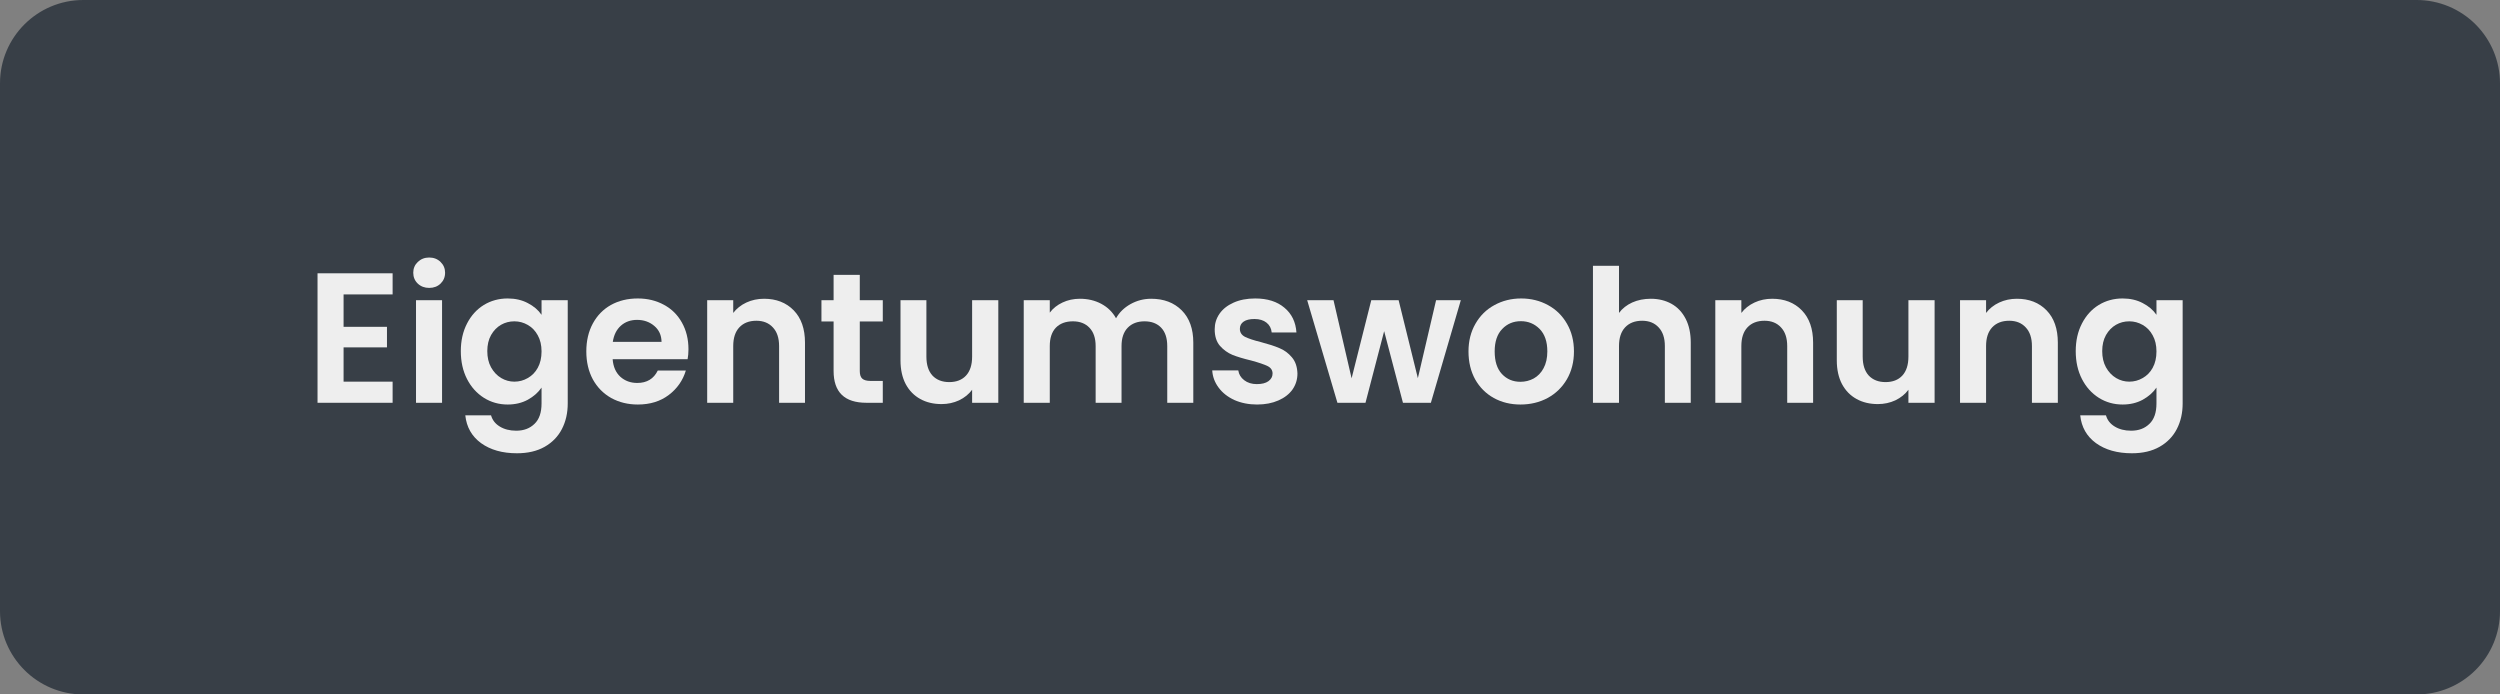 <svg xmlns="http://www.w3.org/2000/svg" xmlns:xlink="http://www.w3.org/1999/xlink" width="360" zoomAndPan="magnify" viewBox="0 0 270 75" height="100" preserveAspectRatio="xMidYMid meet" version="1.0"><rect x="0" y="0" width="270" height="75" fill="#808080" stroke="none"/><defs><g/><clipPath id="5572ba2bb6"><path d="M 9 0 L 261 0 C 263.387 0 265.676 0.949 267.363 2.637 C 269.051 4.324 270 6.613 270 9 L 270 66 C 270 68.387 269.051 70.676 267.363 72.363 C 265.676 74.051 263.387 75 261 75 L 9 75 C 4.031 75 0 70.969 0 66 L 0 9 C 0 4.031 4.031 0 9 0 Z M 9 0 " clip-rule="nonzero"/></clipPath></defs><g clip-path="url(#5572ba2bb6)"><rect x="-27" width="324" fill="#383f47" y="-7.5" height="90" fill-opacity="1"/></g><g fill="#eeeeee" fill-opacity="1"><g transform="translate(32.918, 43.5)"><g><path d="M 4.188 -11.703 L 4.188 -8.203 L 8.875 -8.203 L 8.875 -5.984 L 4.188 -5.984 L 4.188 -2.281 L 9.484 -2.281 L 9.484 0 L 1.375 0 L 1.375 -13.984 L 9.484 -13.984 L 9.484 -11.703 Z M 4.188 -11.703 "/></g></g></g><g fill="#eeeeee" fill-opacity="1"><g transform="translate(43.554, 43.5)"><g><path d="M 2.797 -12.406 C 2.305 -12.406 1.895 -12.562 1.562 -12.875 C 1.238 -13.188 1.078 -13.578 1.078 -14.047 C 1.078 -14.504 1.238 -14.891 1.562 -15.203 C 1.895 -15.523 2.305 -15.688 2.797 -15.688 C 3.297 -15.688 3.707 -15.523 4.031 -15.203 C 4.352 -14.891 4.516 -14.504 4.516 -14.047 C 4.516 -13.578 4.352 -13.188 4.031 -12.875 C 3.707 -12.562 3.297 -12.406 2.797 -12.406 Z M 4.188 -11.078 L 4.188 0 L 1.375 0 L 1.375 -11.078 Z M 4.188 -11.078 "/></g></g></g><g fill="#eeeeee" fill-opacity="1"><g transform="translate(49.112, 43.5)"><g><path d="M 5.719 -11.266 C 6.539 -11.266 7.266 -11.098 7.891 -10.766 C 8.523 -10.441 9.02 -10.02 9.375 -9.5 L 9.375 -11.078 L 12.203 -11.078 L 12.203 0.078 C 12.203 1.109 11.992 2.023 11.578 2.828 C 11.16 3.641 10.539 4.281 9.719 4.75 C 8.895 5.219 7.895 5.453 6.719 5.453 C 5.145 5.453 3.852 5.086 2.844 4.359 C 1.844 3.629 1.273 2.629 1.141 1.359 L 3.922 1.359 C 4.066 1.867 4.379 2.27 4.859 2.562 C 5.348 2.863 5.941 3.016 6.641 3.016 C 7.453 3.016 8.109 2.77 8.609 2.281 C 9.117 1.801 9.375 1.066 9.375 0.078 L 9.375 -1.641 C 9.02 -1.117 8.523 -0.68 7.891 -0.328 C 7.254 0.016 6.531 0.188 5.719 0.188 C 4.781 0.188 3.926 -0.051 3.156 -0.531 C 2.383 -1.02 1.773 -1.695 1.328 -2.562 C 0.879 -3.438 0.656 -4.441 0.656 -5.578 C 0.656 -6.703 0.879 -7.695 1.328 -8.562 C 1.773 -9.426 2.379 -10.094 3.141 -10.562 C 3.91 -11.031 4.77 -11.266 5.719 -11.266 Z M 9.375 -5.547 C 9.375 -6.223 9.238 -6.801 8.969 -7.281 C 8.707 -7.77 8.348 -8.145 7.891 -8.406 C 7.441 -8.664 6.957 -8.797 6.438 -8.797 C 5.914 -8.797 5.438 -8.672 5 -8.422 C 4.562 -8.172 4.203 -7.801 3.922 -7.312 C 3.648 -6.82 3.516 -6.242 3.516 -5.578 C 3.516 -4.91 3.648 -4.328 3.922 -3.828 C 4.203 -3.328 4.566 -2.941 5.016 -2.672 C 5.461 -2.41 5.938 -2.281 6.438 -2.281 C 6.957 -2.281 7.441 -2.41 7.891 -2.672 C 8.348 -2.93 8.707 -3.301 8.969 -3.781 C 9.238 -4.27 9.375 -4.859 9.375 -5.547 Z M 9.375 -5.547 "/></g></g></g><g fill="#eeeeee" fill-opacity="1"><g transform="translate(62.666, 43.5)"><g><path d="M 11.688 -5.781 C 11.688 -5.383 11.656 -5.023 11.594 -4.703 L 3.5 -4.703 C 3.562 -3.898 3.836 -3.27 4.328 -2.812 C 4.828 -2.363 5.438 -2.141 6.156 -2.141 C 7.195 -2.141 7.938 -2.586 8.375 -3.484 L 11.406 -3.484 C 11.082 -2.41 10.469 -1.531 9.562 -0.844 C 8.656 -0.156 7.539 0.188 6.219 0.188 C 5.156 0.188 4.195 -0.047 3.344 -0.516 C 2.5 -0.992 1.836 -1.664 1.359 -2.531 C 0.891 -3.406 0.656 -4.41 0.656 -5.547 C 0.656 -6.691 0.891 -7.695 1.359 -8.562 C 1.828 -9.426 2.477 -10.094 3.312 -10.562 C 4.156 -11.031 5.125 -11.266 6.219 -11.266 C 7.27 -11.266 8.211 -11.035 9.047 -10.578 C 9.879 -10.129 10.523 -9.488 10.984 -8.656 C 11.453 -7.82 11.688 -6.863 11.688 -5.781 Z M 8.781 -6.578 C 8.77 -7.297 8.508 -7.867 8 -8.297 C 7.488 -8.734 6.867 -8.953 6.141 -8.953 C 5.441 -8.953 4.859 -8.742 4.391 -8.328 C 3.922 -7.91 3.629 -7.328 3.516 -6.578 Z M 8.781 -6.578 "/></g></g></g><g fill="#eeeeee" fill-opacity="1"><g transform="translate(75.001, 43.5)"><g><path d="M 7.516 -11.234 C 8.836 -11.234 9.906 -10.816 10.719 -9.984 C 11.531 -9.148 11.938 -7.988 11.938 -6.5 L 11.938 0 L 9.141 0 L 9.141 -6.125 C 9.141 -7 8.914 -7.672 8.469 -8.141 C 8.031 -8.617 7.438 -8.859 6.688 -8.859 C 5.906 -8.859 5.289 -8.617 4.844 -8.141 C 4.406 -7.672 4.188 -7 4.188 -6.125 L 4.188 0 L 1.375 0 L 1.375 -11.078 L 4.188 -11.078 L 4.188 -9.703 C 4.551 -10.18 5.023 -10.555 5.609 -10.828 C 6.191 -11.098 6.828 -11.234 7.516 -11.234 Z M 7.516 -11.234 "/></g></g></g><g fill="#eeeeee" fill-opacity="1"><g transform="translate(88.216, 43.5)"><g><path d="M 4.641 -8.781 L 4.641 -3.422 C 4.641 -3.047 4.727 -2.773 4.906 -2.609 C 5.094 -2.441 5.395 -2.359 5.812 -2.359 L 7.125 -2.359 L 7.125 0 L 5.359 0 C 2.992 0 1.812 -1.145 1.812 -3.438 L 1.812 -8.781 L 0.5 -8.781 L 0.5 -11.078 L 1.812 -11.078 L 1.812 -13.812 L 4.641 -13.812 L 4.641 -11.078 L 7.125 -11.078 L 7.125 -8.781 Z M 4.641 -8.781 "/></g></g></g><g fill="#eeeeee" fill-opacity="1"><g transform="translate(95.973, 43.5)"><g><path d="M 11.844 -11.078 L 11.844 0 L 9.016 0 L 9.016 -1.406 C 8.66 -0.926 8.191 -0.547 7.609 -0.266 C 7.023 0.004 6.395 0.141 5.719 0.141 C 4.852 0.141 4.086 -0.039 3.422 -0.406 C 2.754 -0.77 2.227 -1.305 1.844 -2.016 C 1.469 -2.734 1.281 -3.586 1.281 -4.578 L 1.281 -11.078 L 4.078 -11.078 L 4.078 -4.984 C 4.078 -4.098 4.297 -3.414 4.734 -2.938 C 5.18 -2.469 5.785 -2.234 6.547 -2.234 C 7.316 -2.234 7.922 -2.469 8.359 -2.938 C 8.797 -3.414 9.016 -4.098 9.016 -4.984 L 9.016 -11.078 Z M 11.844 -11.078 "/></g></g></g><g fill="#eeeeee" fill-opacity="1"><g transform="translate(109.188, 43.5)"><g><path d="M 15.141 -11.234 C 16.504 -11.234 17.602 -10.816 18.438 -9.984 C 19.27 -9.148 19.688 -7.988 19.688 -6.5 L 19.688 0 L 16.875 0 L 16.875 -6.125 C 16.875 -6.988 16.656 -7.648 16.219 -8.109 C 15.781 -8.566 15.18 -8.797 14.422 -8.797 C 13.66 -8.797 13.055 -8.566 12.609 -8.109 C 12.16 -7.648 11.938 -6.988 11.938 -6.125 L 11.938 0 L 9.141 0 L 9.141 -6.125 C 9.141 -6.988 8.914 -7.648 8.469 -8.109 C 8.031 -8.566 7.438 -8.797 6.688 -8.797 C 5.906 -8.797 5.289 -8.566 4.844 -8.109 C 4.406 -7.648 4.188 -6.988 4.188 -6.125 L 4.188 0 L 1.375 0 L 1.375 -11.078 L 4.188 -11.078 L 4.188 -9.734 C 4.539 -10.203 5 -10.566 5.562 -10.828 C 6.133 -11.098 6.758 -11.234 7.438 -11.234 C 8.301 -11.234 9.07 -11.051 9.75 -10.688 C 10.438 -10.32 10.969 -9.801 11.344 -9.125 C 11.695 -9.758 12.219 -10.27 12.906 -10.656 C 13.594 -11.039 14.336 -11.234 15.141 -11.234 Z M 15.141 -11.234 "/></g></g></g><g fill="#eeeeee" fill-opacity="1"><g transform="translate(130.14, 43.5)"><g><path d="M 5.625 0.188 C 4.719 0.188 3.898 0.023 3.172 -0.297 C 2.453 -0.629 1.883 -1.078 1.469 -1.641 C 1.051 -2.203 0.82 -2.82 0.781 -3.5 L 3.594 -3.5 C 3.656 -3.07 3.867 -2.719 4.234 -2.438 C 4.598 -2.156 5.051 -2.016 5.594 -2.016 C 6.133 -2.016 6.551 -2.117 6.844 -2.328 C 7.145 -2.547 7.297 -2.82 7.297 -3.156 C 7.297 -3.52 7.113 -3.789 6.75 -3.969 C 6.383 -4.145 5.801 -4.344 5 -4.562 C 4.176 -4.758 3.5 -4.961 2.969 -5.172 C 2.445 -5.391 1.992 -5.719 1.609 -6.156 C 1.234 -6.594 1.047 -7.188 1.047 -7.938 C 1.047 -8.551 1.219 -9.109 1.562 -9.609 C 1.914 -10.117 2.422 -10.52 3.078 -10.812 C 3.742 -11.113 4.523 -11.266 5.422 -11.266 C 6.742 -11.266 7.797 -10.93 8.578 -10.266 C 9.367 -9.609 9.801 -8.719 9.875 -7.594 L 7.203 -7.594 C 7.16 -8.039 6.973 -8.395 6.641 -8.656 C 6.316 -8.914 5.883 -9.047 5.344 -9.047 C 4.832 -9.047 4.441 -8.953 4.172 -8.766 C 3.898 -8.578 3.766 -8.316 3.766 -7.984 C 3.766 -7.609 3.945 -7.32 4.312 -7.125 C 4.688 -6.938 5.27 -6.742 6.062 -6.547 C 6.863 -6.336 7.52 -6.125 8.031 -5.906 C 8.551 -5.695 9 -5.367 9.375 -4.922 C 9.758 -4.484 9.961 -3.895 9.984 -3.156 C 9.984 -2.52 9.805 -1.945 9.453 -1.438 C 9.098 -0.938 8.586 -0.539 7.922 -0.25 C 7.266 0.039 6.5 0.188 5.625 0.188 Z M 5.625 0.188 "/></g></g></g><g fill="#eeeeee" fill-opacity="1"><g transform="translate(141.035, 43.5)"><g><path d="M 16.734 -11.078 L 13.5 0 L 10.484 0 L 8.453 -7.734 L 6.438 0 L 3.406 0 L 0.141 -11.078 L 2.984 -11.078 L 4.938 -2.641 L 7.062 -11.078 L 10.016 -11.078 L 12.094 -2.656 L 14.062 -11.078 Z M 16.734 -11.078 "/></g></g></g><g fill="#eeeeee" fill-opacity="1"><g transform="translate(157.909, 43.5)"><g><path d="M 6.297 0.188 C 5.234 0.188 4.273 -0.047 3.422 -0.516 C 2.566 -0.992 1.895 -1.664 1.406 -2.531 C 0.926 -3.406 0.688 -4.41 0.688 -5.547 C 0.688 -6.672 0.938 -7.664 1.438 -8.531 C 1.938 -9.406 2.617 -10.078 3.484 -10.547 C 4.348 -11.023 5.312 -11.266 6.375 -11.266 C 7.445 -11.266 8.414 -11.023 9.281 -10.547 C 10.145 -10.078 10.828 -9.406 11.328 -8.531 C 11.828 -7.664 12.078 -6.672 12.078 -5.547 C 12.078 -4.41 11.82 -3.406 11.312 -2.531 C 10.801 -1.664 10.109 -0.992 9.234 -0.516 C 8.359 -0.047 7.379 0.188 6.297 0.188 Z M 6.297 -2.266 C 6.805 -2.266 7.285 -2.383 7.734 -2.625 C 8.18 -2.875 8.535 -3.242 8.797 -3.734 C 9.066 -4.234 9.203 -4.836 9.203 -5.547 C 9.203 -6.598 8.926 -7.406 8.375 -7.969 C 7.82 -8.531 7.145 -8.812 6.344 -8.812 C 5.539 -8.812 4.867 -8.531 4.328 -7.969 C 3.785 -7.406 3.516 -6.598 3.516 -5.547 C 3.516 -4.484 3.773 -3.672 4.297 -3.109 C 4.828 -2.547 5.492 -2.266 6.297 -2.266 Z M 6.297 -2.266 "/></g></g></g><g fill="#eeeeee" fill-opacity="1"><g transform="translate(170.664, 43.5)"><g><path d="M 7.625 -11.234 C 8.457 -11.234 9.203 -11.051 9.859 -10.688 C 10.516 -10.32 11.023 -9.781 11.391 -9.062 C 11.754 -8.352 11.938 -7.5 11.938 -6.5 L 11.938 0 L 9.141 0 L 9.141 -6.125 C 9.141 -7 8.914 -7.672 8.469 -8.141 C 8.031 -8.617 7.438 -8.859 6.688 -8.859 C 5.906 -8.859 5.289 -8.617 4.844 -8.141 C 4.406 -7.672 4.188 -7 4.188 -6.125 L 4.188 0 L 1.375 0 L 1.375 -14.797 L 4.188 -14.797 L 4.188 -9.703 C 4.539 -10.18 5.016 -10.555 5.609 -10.828 C 6.211 -11.098 6.883 -11.234 7.625 -11.234 Z M 7.625 -11.234 "/></g></g></g><g fill="#eeeeee" fill-opacity="1"><g transform="translate(183.878, 43.5)"><g><path d="M 7.516 -11.234 C 8.836 -11.234 9.906 -10.816 10.719 -9.984 C 11.531 -9.148 11.938 -7.988 11.938 -6.5 L 11.938 0 L 9.141 0 L 9.141 -6.125 C 9.141 -7 8.914 -7.672 8.469 -8.141 C 8.031 -8.617 7.438 -8.859 6.688 -8.859 C 5.906 -8.859 5.289 -8.617 4.844 -8.141 C 4.406 -7.672 4.188 -7 4.188 -6.125 L 4.188 0 L 1.375 0 L 1.375 -11.078 L 4.188 -11.078 L 4.188 -9.703 C 4.551 -10.18 5.023 -10.555 5.609 -10.828 C 6.191 -11.098 6.828 -11.234 7.516 -11.234 Z M 7.516 -11.234 "/></g></g></g><g fill="#eeeeee" fill-opacity="1"><g transform="translate(197.093, 43.5)"><g><path d="M 11.844 -11.078 L 11.844 0 L 9.016 0 L 9.016 -1.406 C 8.66 -0.926 8.191 -0.547 7.609 -0.266 C 7.023 0.004 6.395 0.141 5.719 0.141 C 4.852 0.141 4.086 -0.039 3.422 -0.406 C 2.754 -0.77 2.227 -1.305 1.844 -2.016 C 1.469 -2.734 1.281 -3.586 1.281 -4.578 L 1.281 -11.078 L 4.078 -11.078 L 4.078 -4.984 C 4.078 -4.098 4.297 -3.414 4.734 -2.938 C 5.18 -2.469 5.785 -2.234 6.547 -2.234 C 7.316 -2.234 7.922 -2.469 8.359 -2.938 C 8.797 -3.414 9.016 -4.098 9.016 -4.984 L 9.016 -11.078 Z M 11.844 -11.078 "/></g></g></g><g fill="#eeeeee" fill-opacity="1"><g transform="translate(210.308, 43.5)"><g><path d="M 7.516 -11.234 C 8.836 -11.234 9.906 -10.816 10.719 -9.984 C 11.531 -9.148 11.938 -7.988 11.938 -6.5 L 11.938 0 L 9.141 0 L 9.141 -6.125 C 9.141 -7 8.914 -7.672 8.469 -8.141 C 8.031 -8.617 7.438 -8.859 6.688 -8.859 C 5.906 -8.859 5.289 -8.617 4.844 -8.141 C 4.406 -7.672 4.188 -7 4.188 -6.125 L 4.188 0 L 1.375 0 L 1.375 -11.078 L 4.188 -11.078 L 4.188 -9.703 C 4.551 -10.18 5.023 -10.555 5.609 -10.828 C 6.191 -11.098 6.828 -11.234 7.516 -11.234 Z M 7.516 -11.234 "/></g></g></g><g fill="#eeeeee" fill-opacity="1"><g transform="translate(223.523, 43.5)"><g><path d="M 5.719 -11.266 C 6.539 -11.266 7.266 -11.098 7.891 -10.766 C 8.523 -10.441 9.02 -10.02 9.375 -9.5 L 9.375 -11.078 L 12.203 -11.078 L 12.203 0.078 C 12.203 1.109 11.992 2.023 11.578 2.828 C 11.16 3.641 10.539 4.281 9.719 4.75 C 8.895 5.219 7.895 5.453 6.719 5.453 C 5.145 5.453 3.852 5.086 2.844 4.359 C 1.844 3.629 1.273 2.629 1.141 1.359 L 3.922 1.359 C 4.066 1.867 4.379 2.27 4.859 2.562 C 5.348 2.863 5.941 3.016 6.641 3.016 C 7.453 3.016 8.109 2.77 8.609 2.281 C 9.117 1.801 9.375 1.066 9.375 0.078 L 9.375 -1.641 C 9.02 -1.117 8.523 -0.68 7.891 -0.328 C 7.254 0.016 6.531 0.188 5.719 0.188 C 4.781 0.188 3.926 -0.051 3.156 -0.531 C 2.383 -1.02 1.773 -1.695 1.328 -2.562 C 0.879 -3.438 0.656 -4.441 0.656 -5.578 C 0.656 -6.703 0.879 -7.695 1.328 -8.562 C 1.773 -9.426 2.379 -10.094 3.141 -10.562 C 3.91 -11.031 4.77 -11.266 5.719 -11.266 Z M 9.375 -5.547 C 9.375 -6.223 9.238 -6.801 8.969 -7.281 C 8.707 -7.77 8.348 -8.145 7.891 -8.406 C 7.441 -8.664 6.957 -8.797 6.438 -8.797 C 5.914 -8.797 5.438 -8.672 5 -8.422 C 4.562 -8.172 4.203 -7.801 3.922 -7.312 C 3.648 -6.82 3.516 -6.242 3.516 -5.578 C 3.516 -4.91 3.648 -4.328 3.922 -3.828 C 4.203 -3.328 4.566 -2.941 5.016 -2.672 C 5.461 -2.41 5.938 -2.281 6.438 -2.281 C 6.957 -2.281 7.441 -2.41 7.891 -2.672 C 8.348 -2.93 8.707 -3.301 8.969 -3.781 C 9.238 -4.27 9.375 -4.859 9.375 -5.547 Z M 9.375 -5.547 "/></g></g></g></svg>